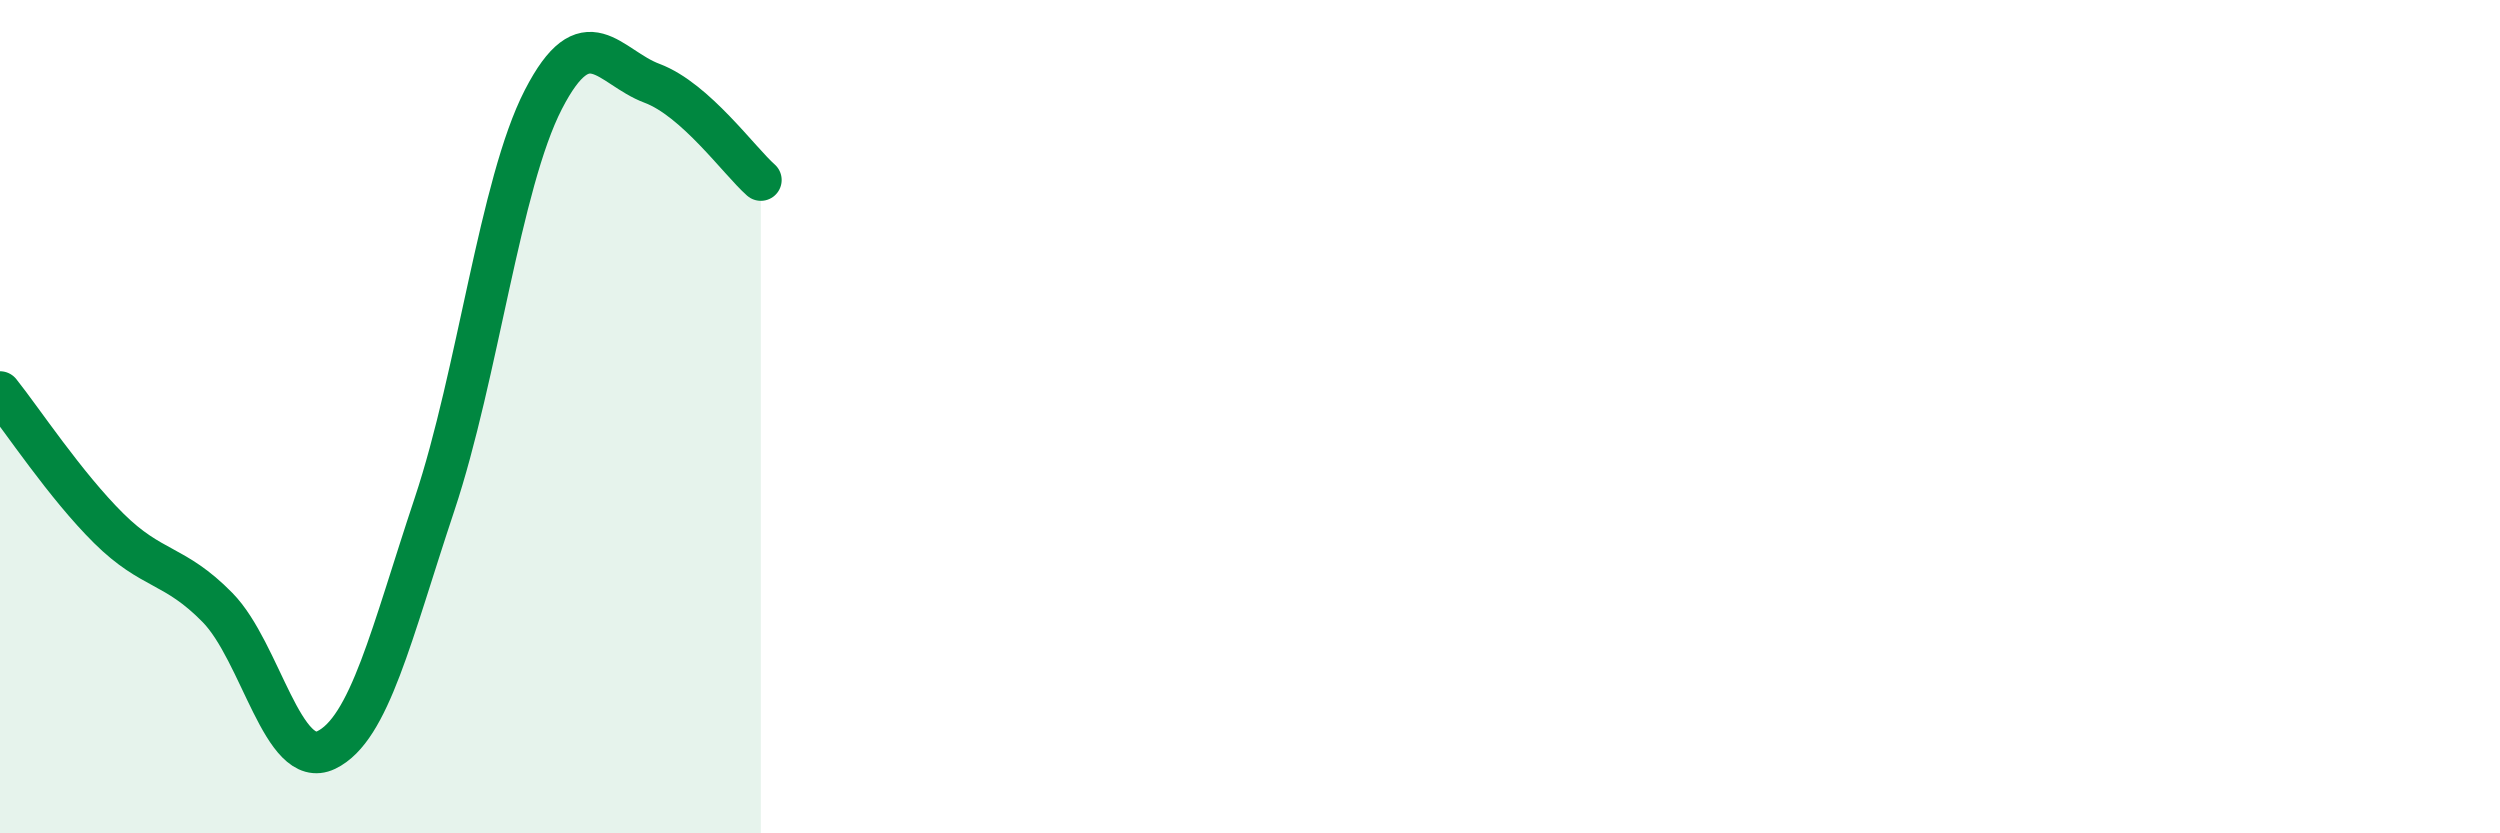
    <svg width="60" height="20" viewBox="0 0 60 20" xmlns="http://www.w3.org/2000/svg">
      <path
        d="M 0,9.41 C 0.52,10.06 1.57,11.65 2.61,12.68 C 3.65,13.71 4.18,13.52 5.22,14.58 C 6.26,15.64 6.79,18.5 7.83,18 C 8.87,17.5 9.39,15.22 10.43,12.1 C 11.47,8.98 12,4.41 13.04,2.39 C 14.08,0.37 14.61,1.61 15.65,2 C 16.69,2.39 17.74,3.86 18.26,4.32L18.26 20L0 20Z"
        fill="#008740"
        opacity="0.1"
        stroke-linecap="round"
        stroke-linejoin="round"
      />
      <path
        d="M 0,9.41 C 0.52,10.06 1.57,11.65 2.61,12.68 C 3.65,13.71 4.18,13.52 5.22,14.58 C 6.26,15.64 6.79,18.5 7.83,18 C 8.87,17.5 9.39,15.22 10.43,12.1 C 11.47,8.98 12,4.41 13.04,2.39 C 14.08,0.37 14.61,1.61 15.65,2 C 16.69,2.39 17.74,3.86 18.26,4.32"
        stroke="#008740"
        stroke-width="1"
        fill="none"
        stroke-linecap="round"
        stroke-linejoin="round"
      />
    </svg>
  